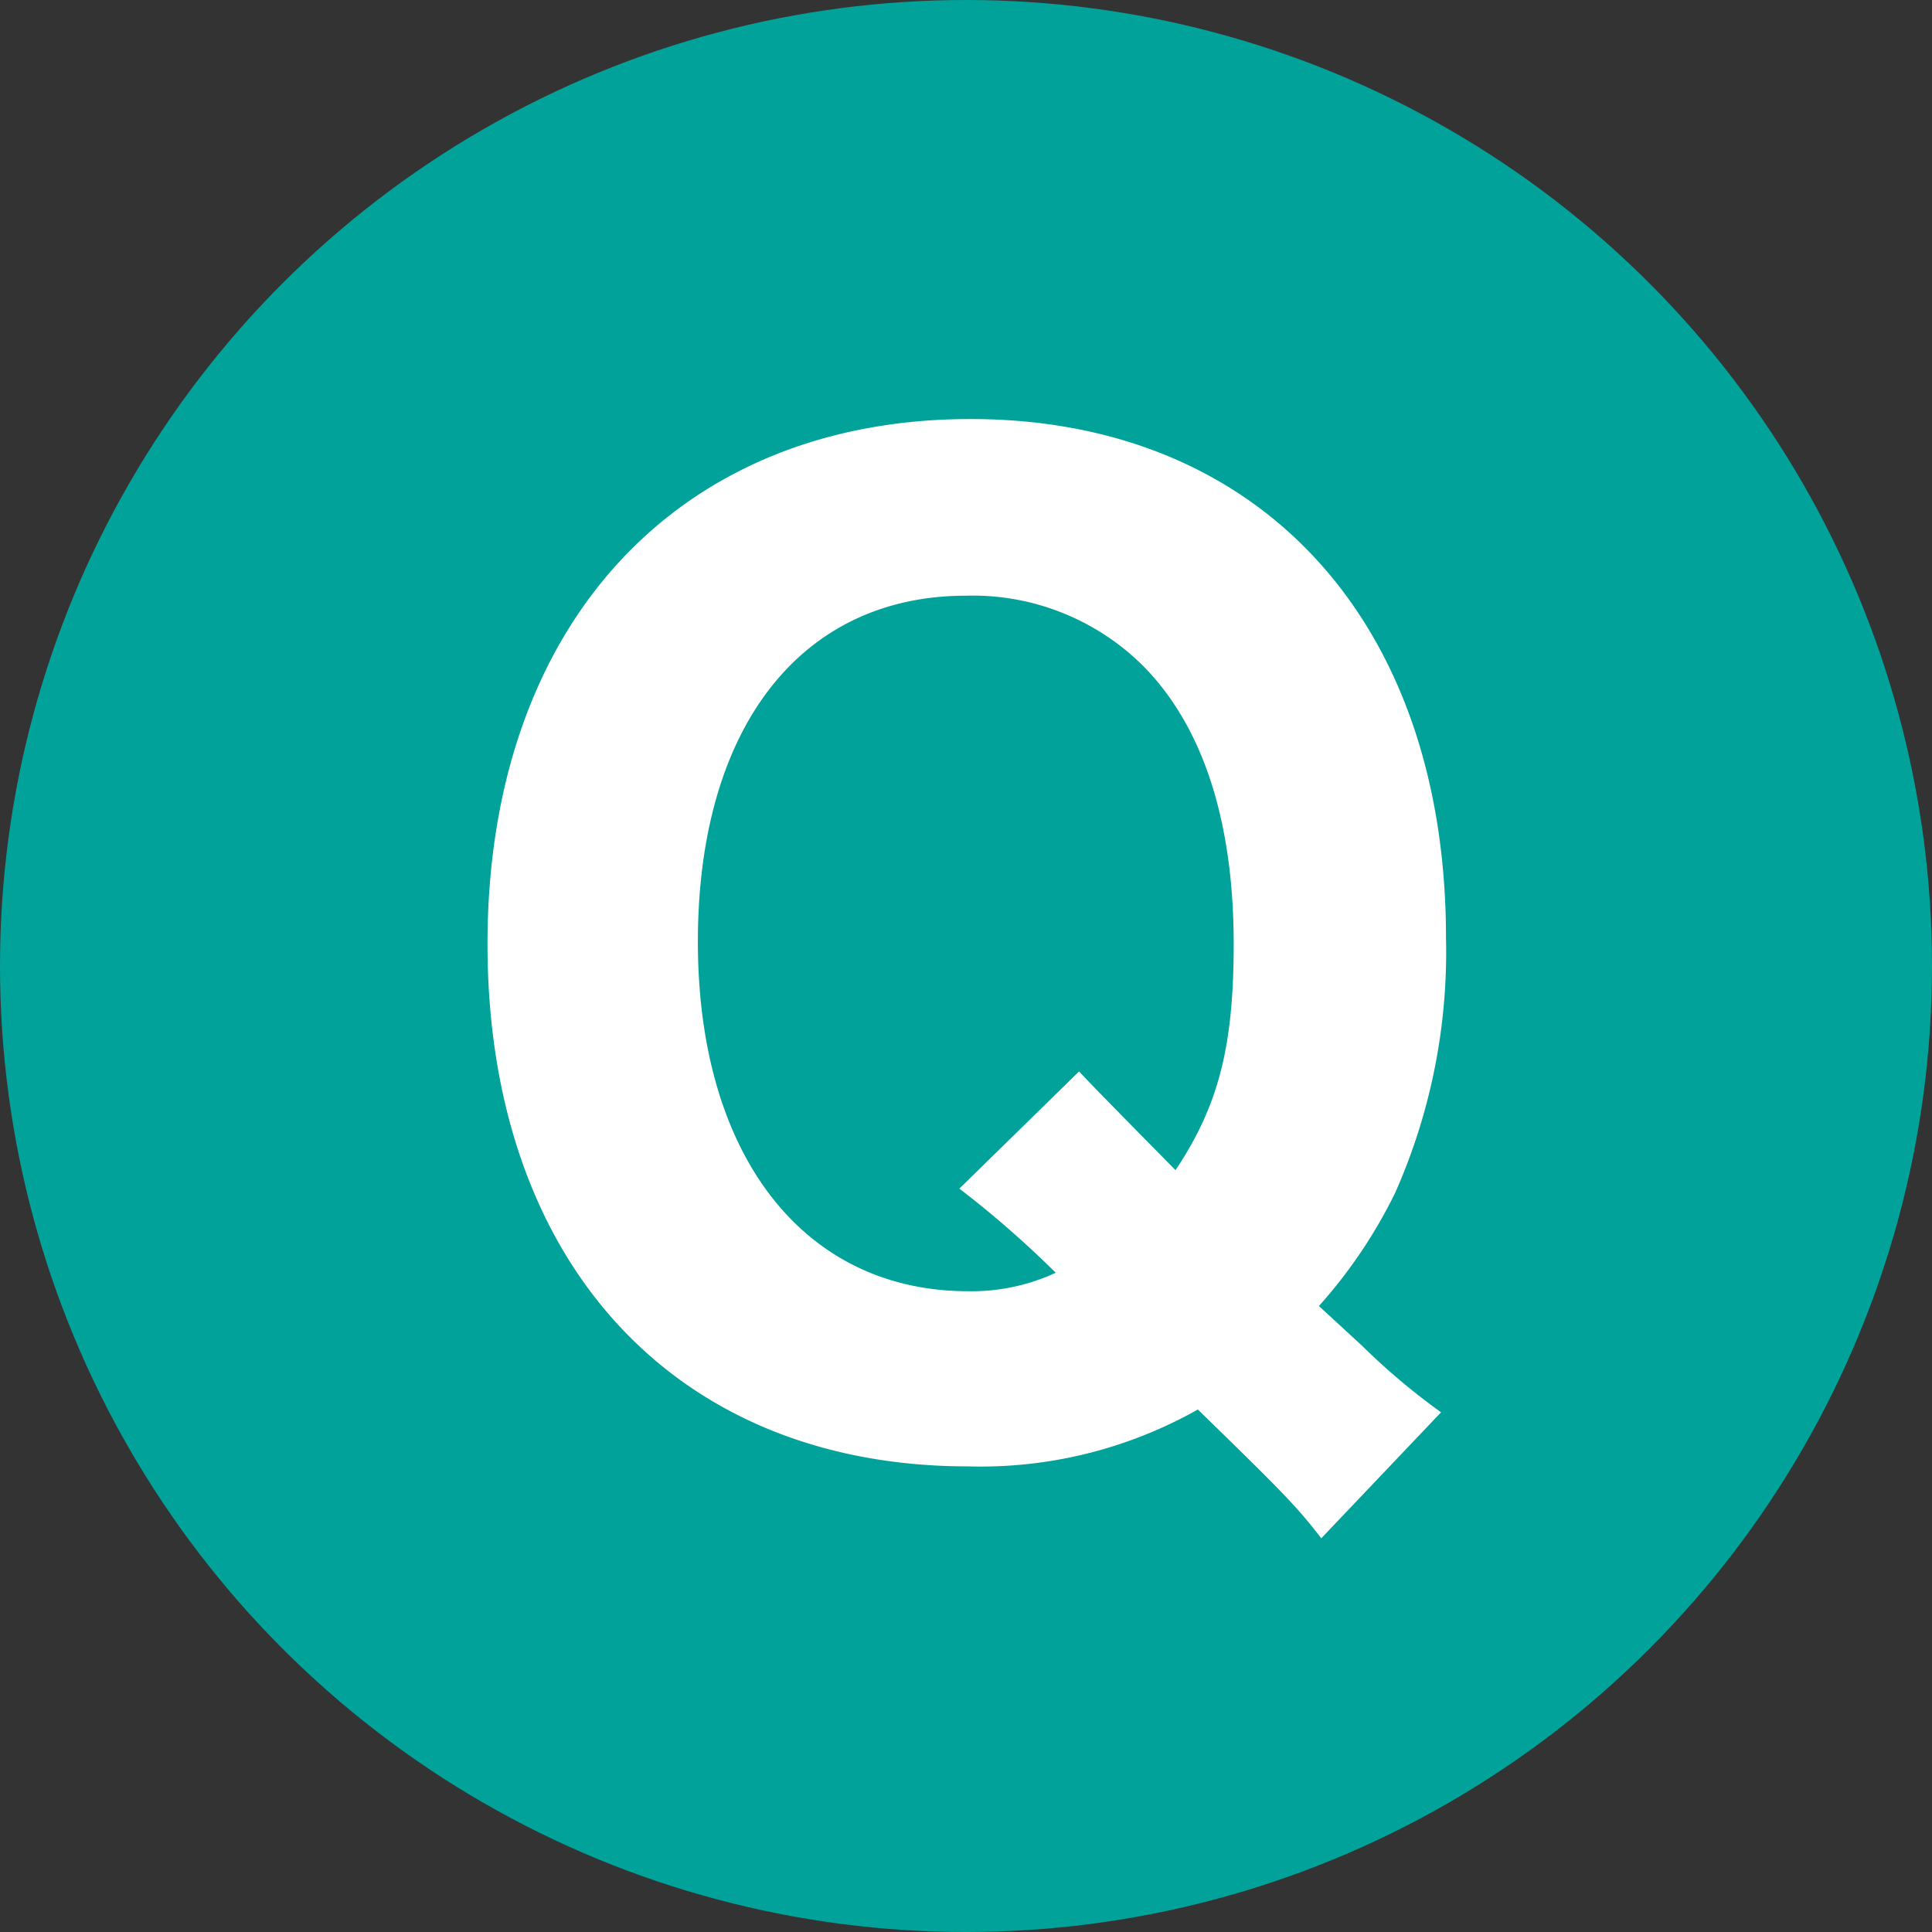 <svg xmlns="http://www.w3.org/2000/svg" viewBox="0 0 90 90"><rect x="0" y="0" width="90" height="90" fill="#333333" stroke="none"/><defs><style>.cls-1{fill:#00a29a;}.cls-2{fill:#fff;}</style></defs><g id="レイヤー_2" data-name="レイヤー 2"><g id="content"><circle class="cls-1" cx="45" cy="45" r="45"/><path class="cls-2" d="M61.55,71.66c-1.15-1.5-1.9-2.25-5.75-6a20.59,20.59,0,0,1-10.7,2.65c-13.64,0-22.39-9.49-22.39-24.34s8.86-24.45,22.5-24.45c13.47,0,22.15,9.43,22.15,24.16A27.66,27.66,0,0,1,65,55.55a23.13,23.13,0,0,1-3.56,5.29l2,1.84a31,31,0,0,0,3.69,3.11ZM50.27,49.91c.47.52,2,2.07,4.49,4.6,2-3,2.71-5.75,2.71-10.53,0-5.75-1.44-10.18-4.26-13A11.25,11.25,0,0,0,45,27.75c-7.71,0-12.49,6.16-12.49,16.12S37.44,60.15,45.1,60.15a9.33,9.33,0,0,0,4.08-.86,46.9,46.9,0,0,0-4.49-3.92Z"/></g></g></svg>